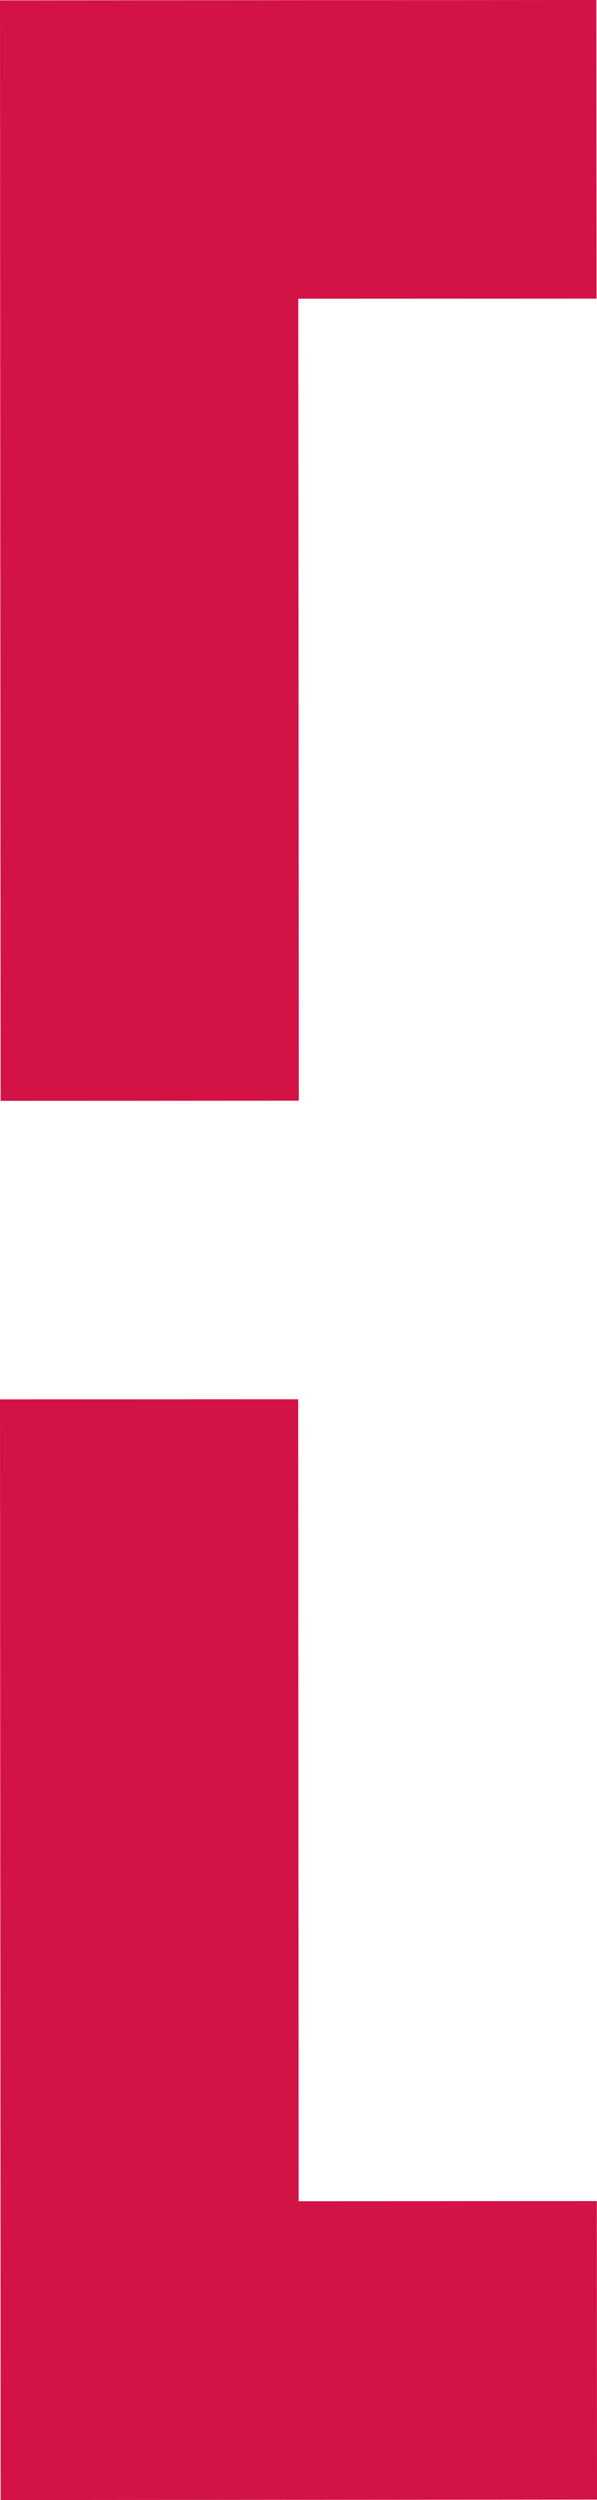 <svg id="Layer_1" data-name="Layer 1" xmlns="http://www.w3.org/2000/svg" viewBox="0 0 65.67 274.61"><defs><style>.cls-1{fill:#d31245;}</style></defs><polygon class="cls-1" points="32.87 120.9 32.81 32.81 65.62 32.8 65.6 0 0 0.04 0.02 32.83 0.07 120.92 32.87 120.9 32.87 120.9"/><polygon class="cls-1" points="32.8 153.7 32.85 241.79 65.65 241.77 65.67 274.56 0.07 274.61 0.06 241.81 0 153.71 32.8 153.7 32.8 153.7"/></svg>